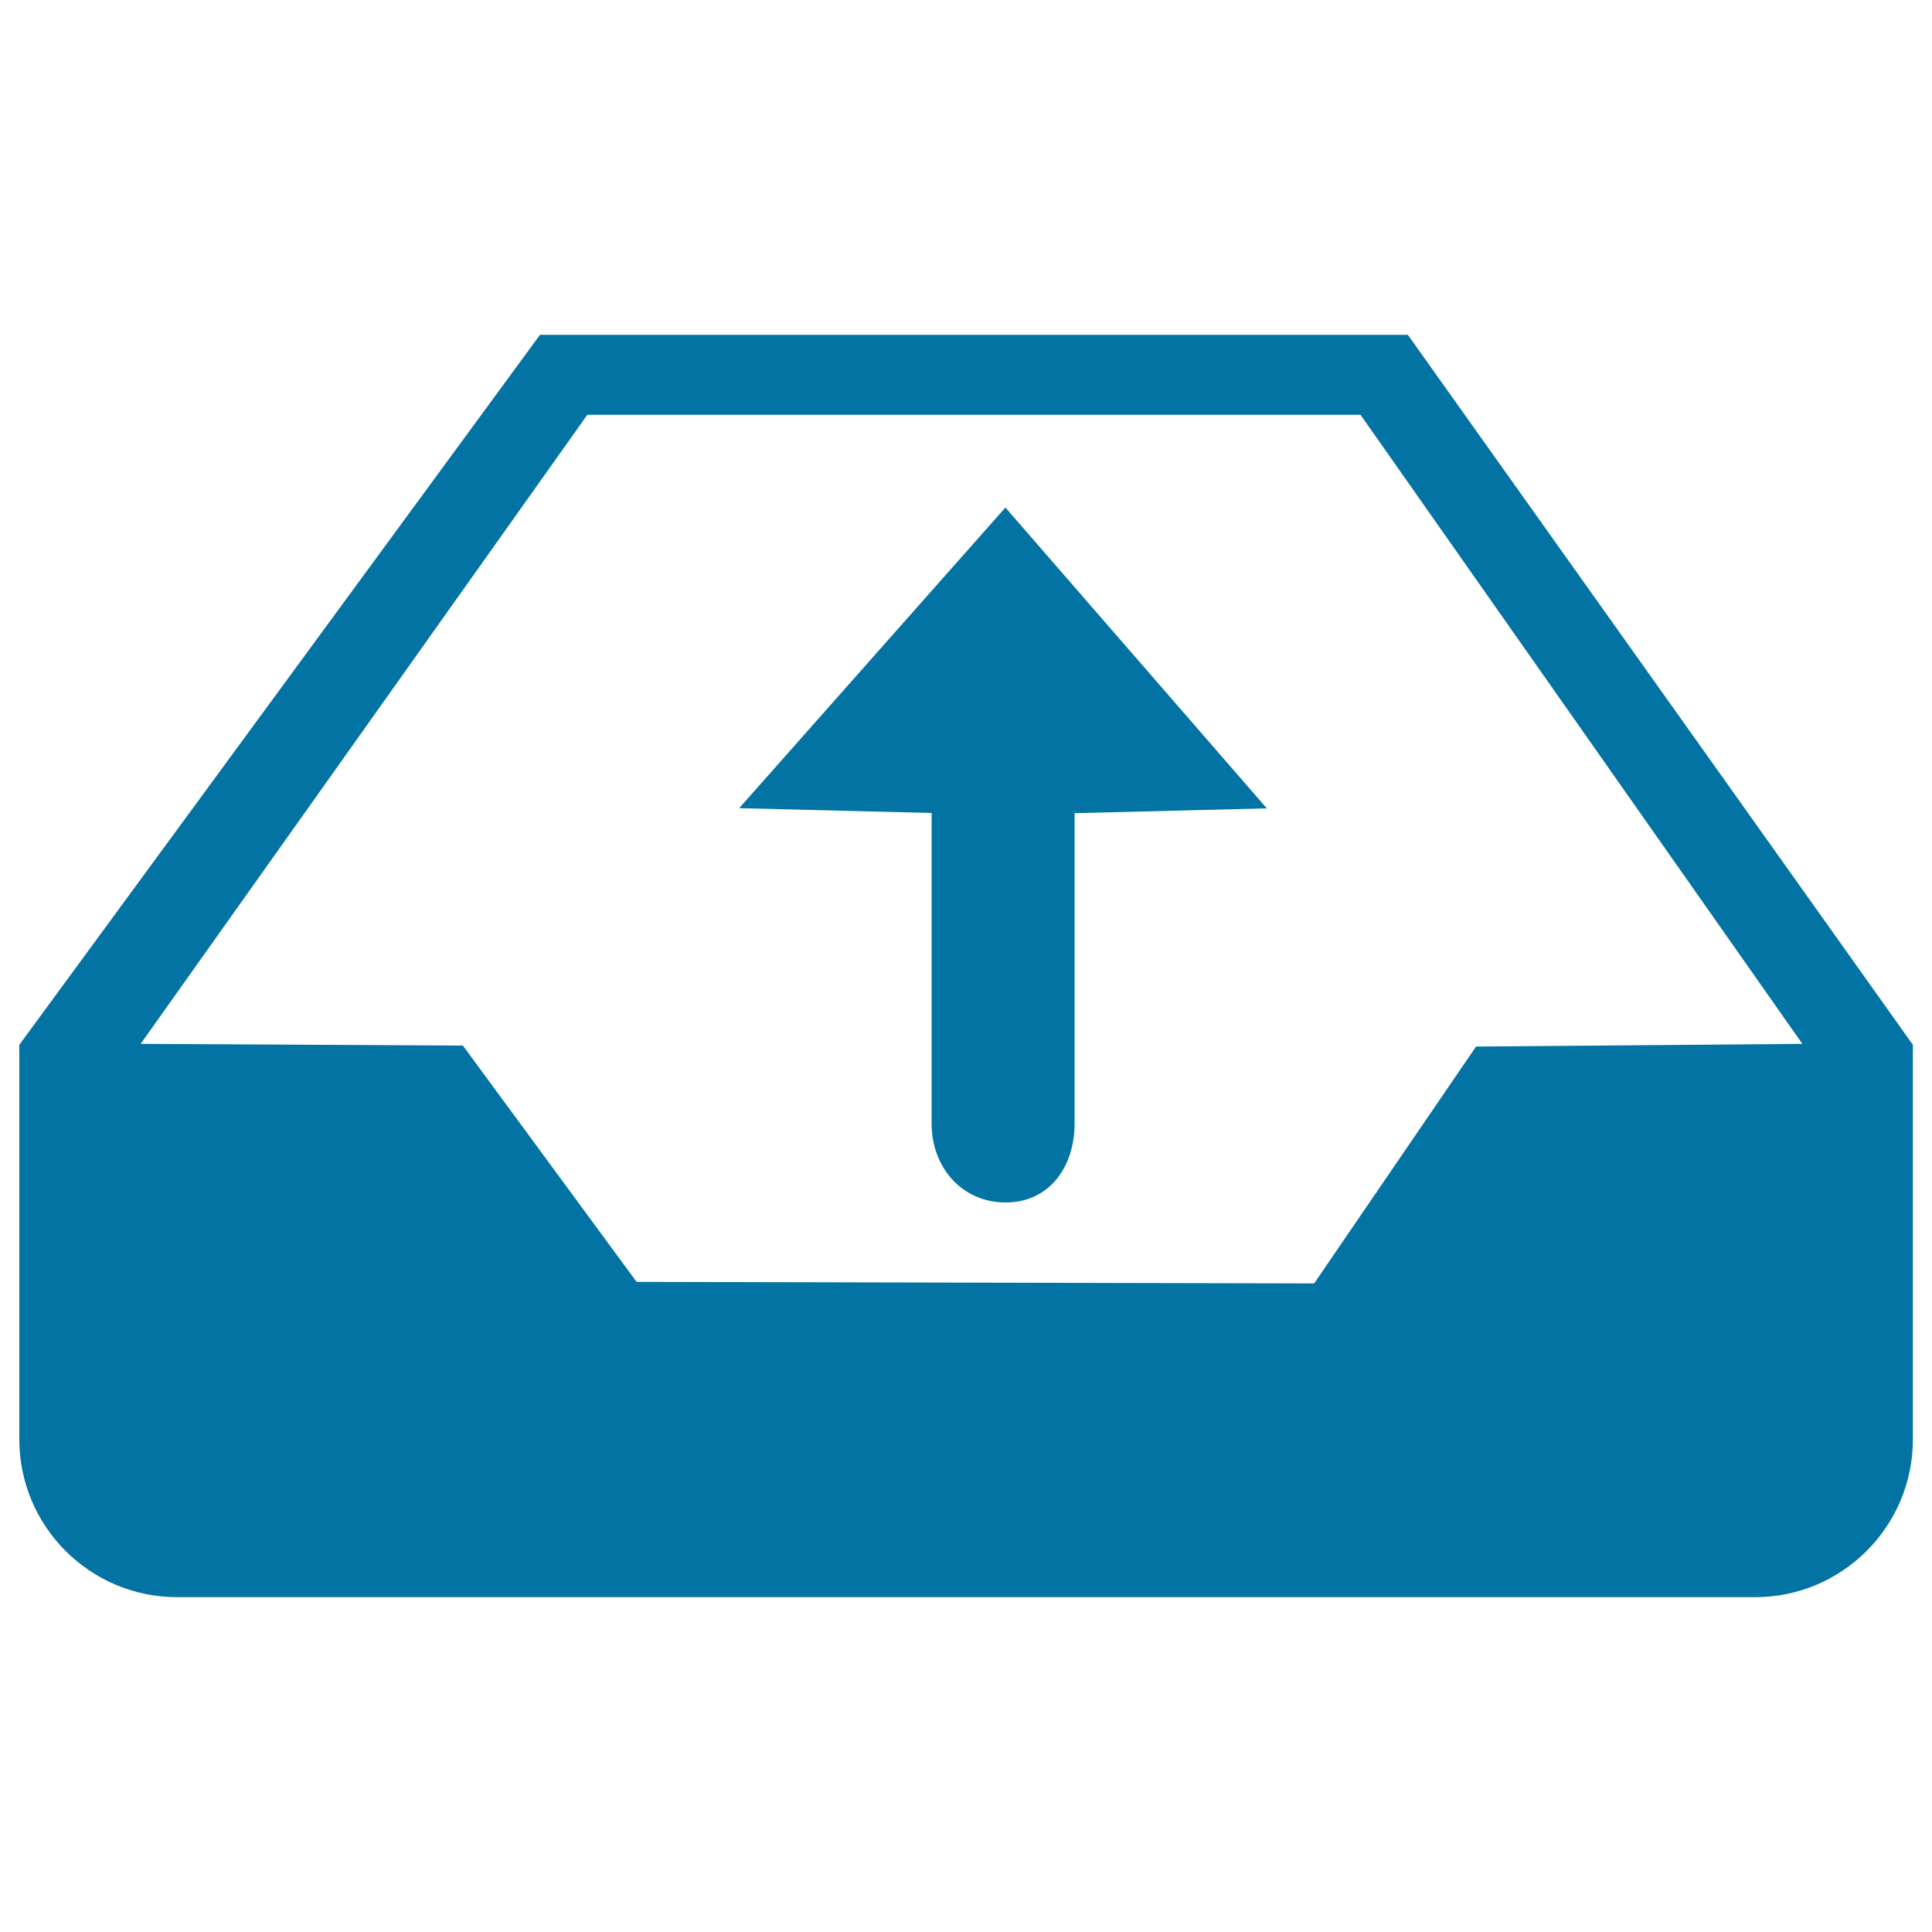 <svg xmlns="http://www.w3.org/2000/svg" viewBox="0 0 1000 1000" style="fill:#0273a2">
<title>Upload Drawer Load SVG icon</title>
<g><path d="M728.7,173.3H279.5L10,540.8V745c0,45.1,36.6,81.7,81.7,81.7h816.7c45.1,0,81.7-36.6,81.7-81.7V540.8L728.7,173.3z M764,541.7l-83.8,122.6l-350.7-0.8l-89.9-122.3l-166.8-0.9L304,214.7h400.2l228.7,325.6L764,541.7L764,541.7z M382.6,418.3l99.6,2.5v160.8c0,22.6,15.7,40.8,38.3,40.8c22.5,0,35.7-18.3,35.7-40.8V420.9l99.5-2.5L520.4,262.7L382.6,418.3z"/></g>
</svg>